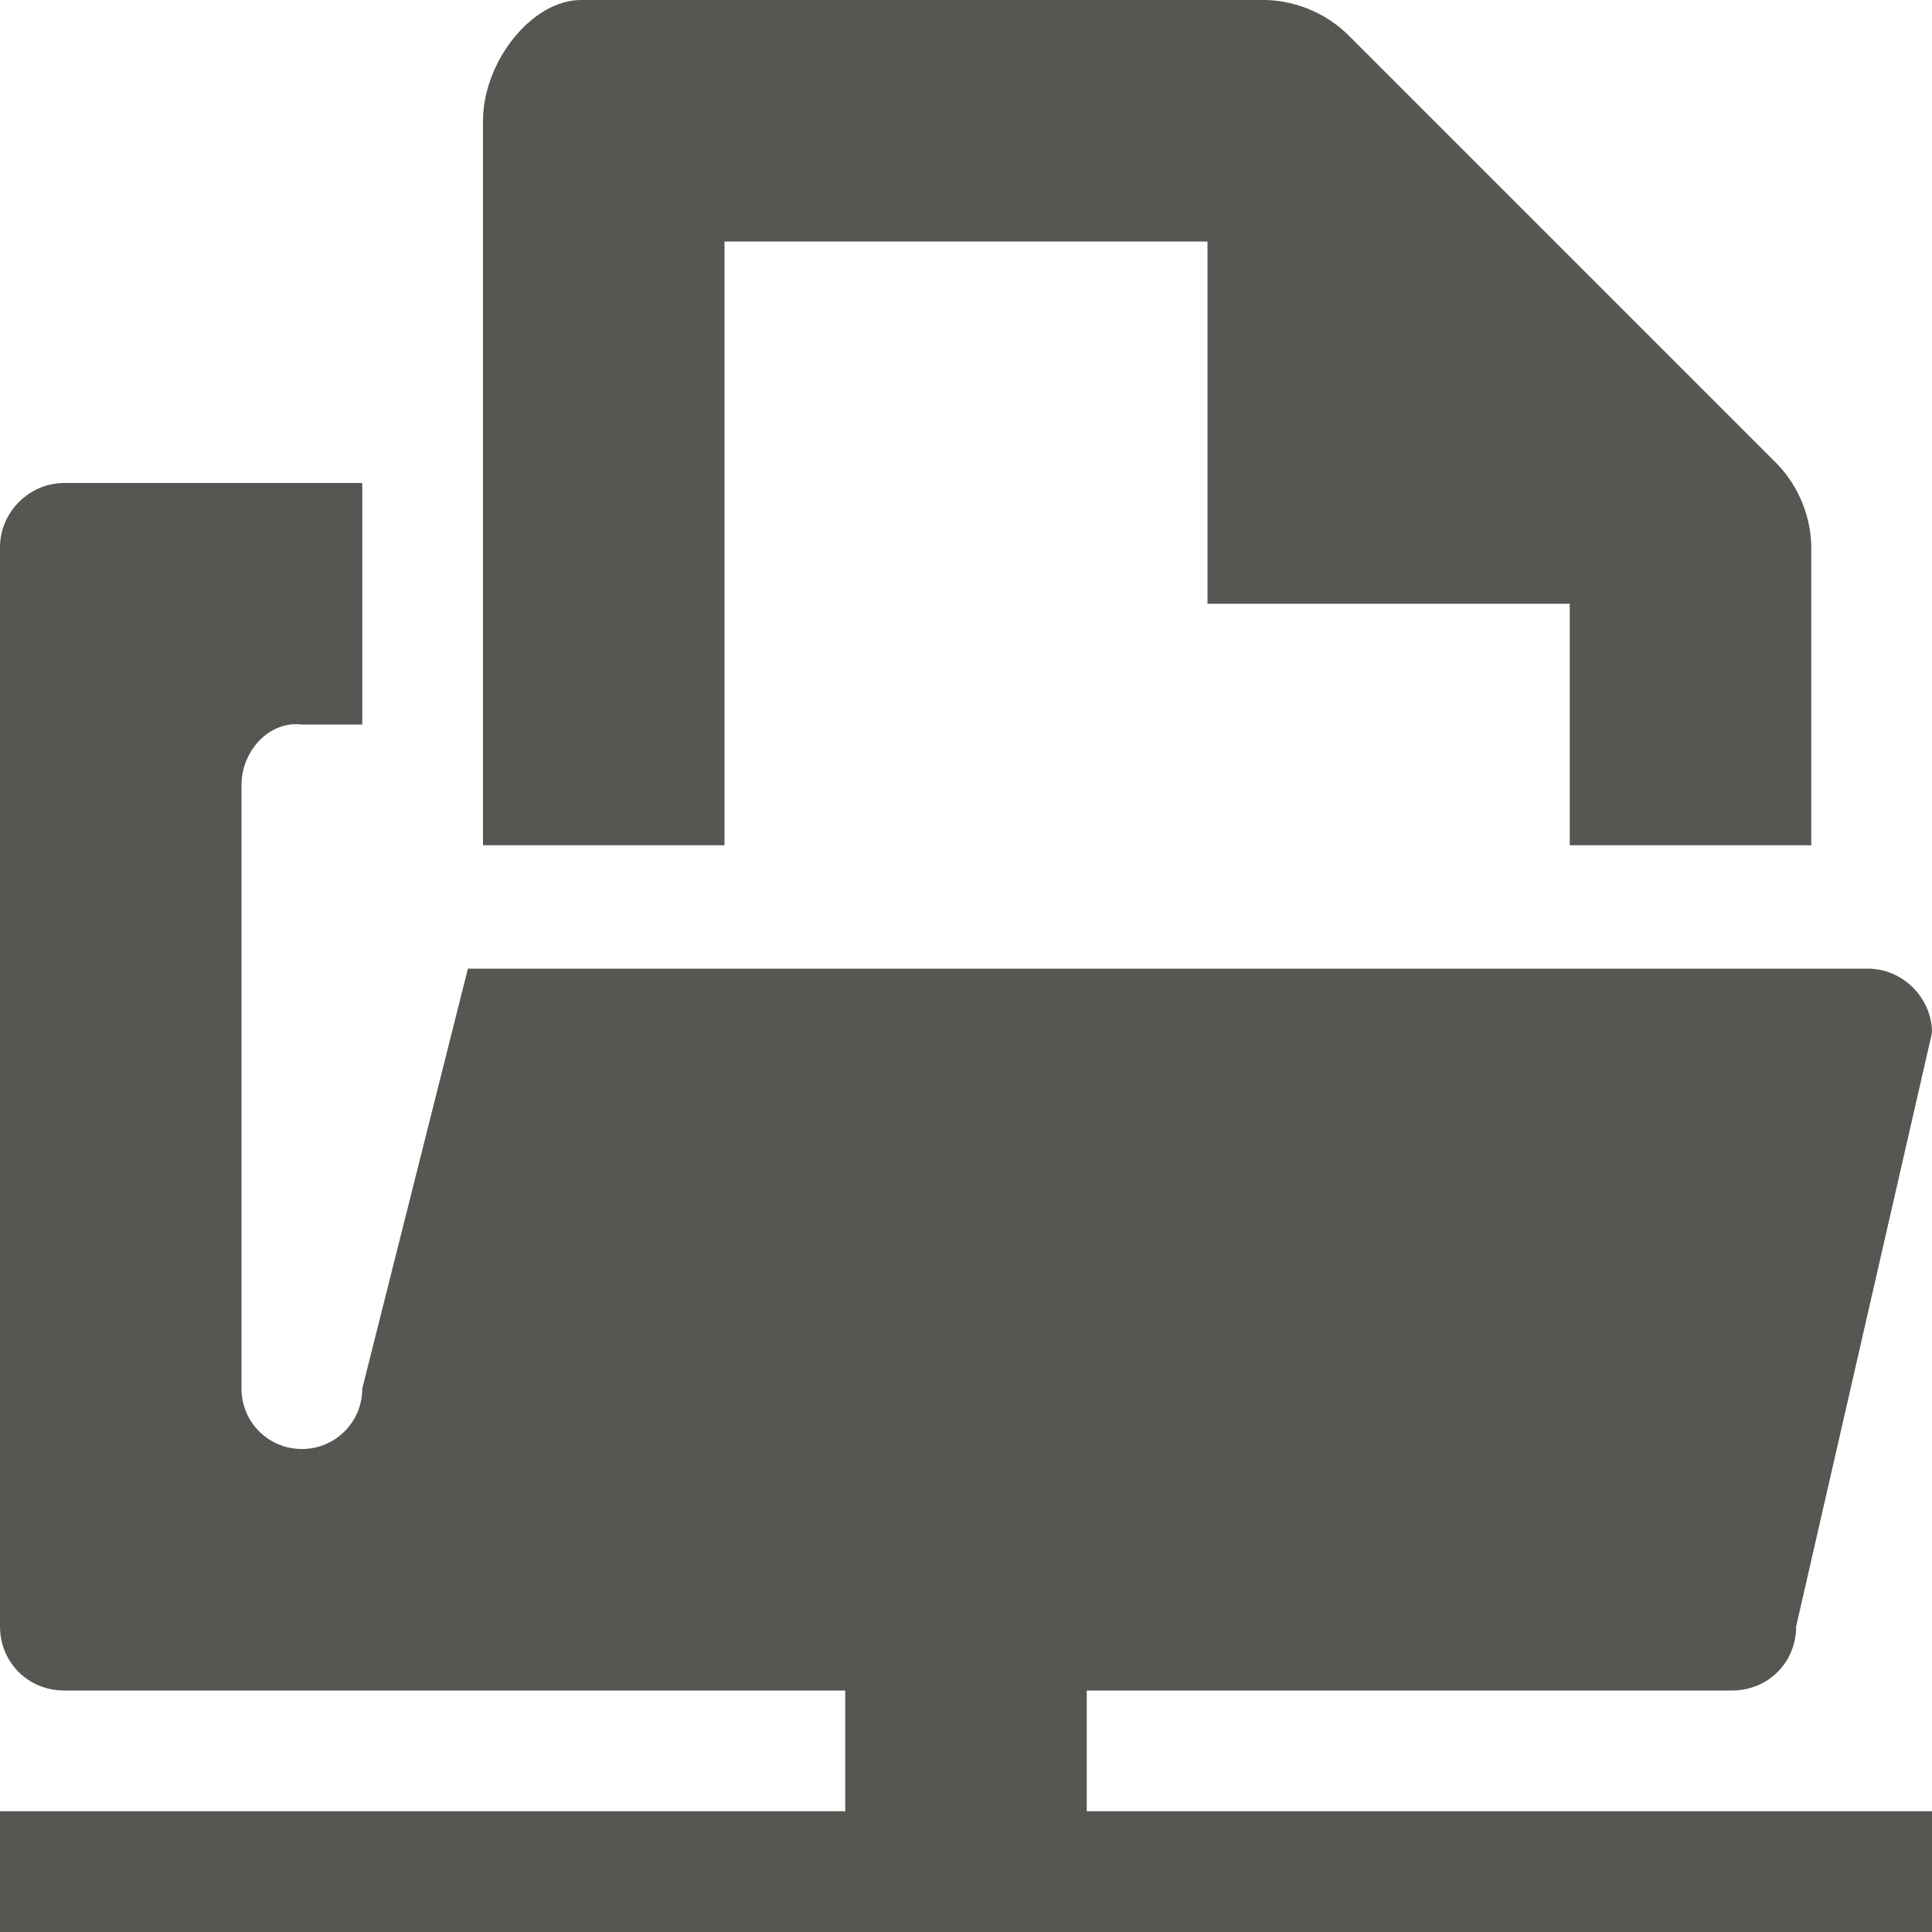 <svg xmlns="http://www.w3.org/2000/svg" viewBox="0 0 16 16">
  <path
     style="fill:#555753"
     d="M 4.812,0 C 4.401,0 4,0.516 4,1 V 7 H 6 V 2 h 4 v 3 h 3 v 2 h 2 V 4.562 C 15.006,4.298 14.902,4.034 14.719,3.844 l -3.562,-3.562 C 10.966,0.098 10.702,-0.006 10.438,0 Z M 0.531,4 C 0.242,4 0,4.242 0,4.531 v 8.938 C 0,13.767 0.233,14 0.531,14 H 7 v 1 H 0 v 1 H 16 V 15 H 9 v -1 h 5.344 c 0.299,0 0.531,-0.233 0.531,-0.531 L 16,8.553 c 0,-0.289 -0.242,-0.531 -0.531,-0.531 H 3.875 L 3,11.5 C 3,11.777 2.777,12 2.5,12 2.223,12 2,11.777 2,11.5 v -5 C 2,6.223 2.225,5.968 2.5,6 H 3 V 4 Z"
     />
</svg>

